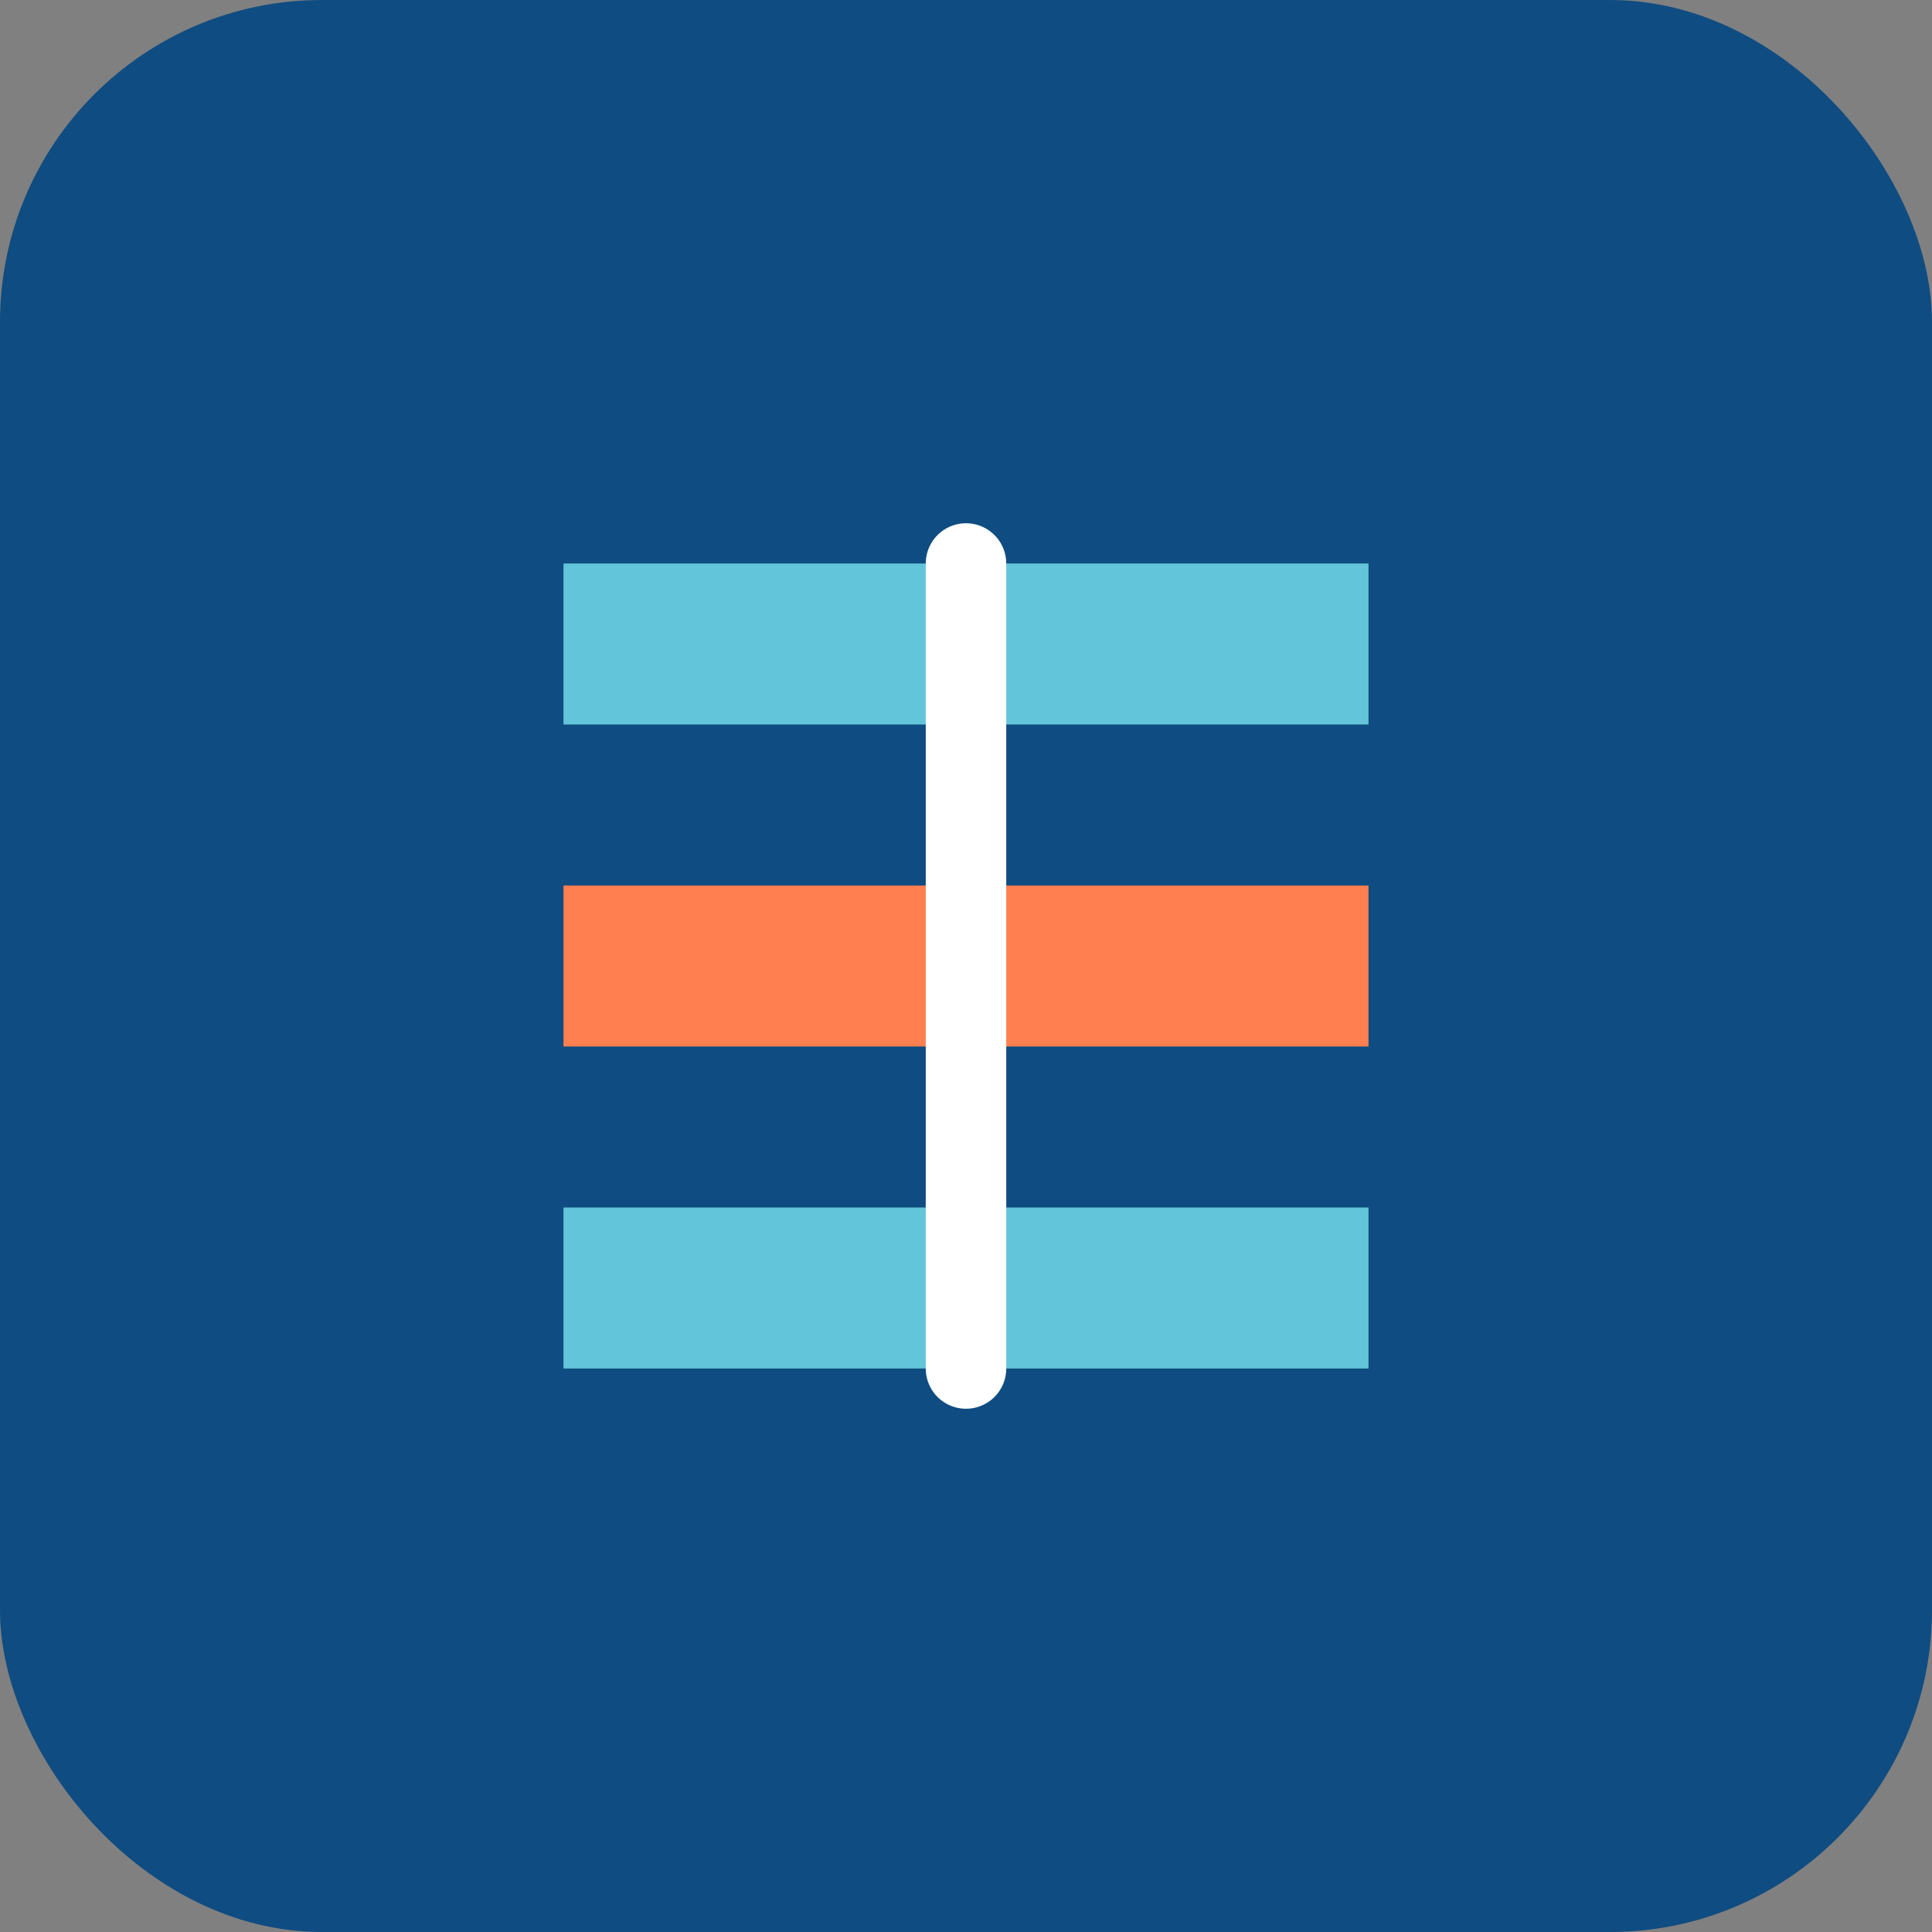 <svg width="48" height="48" viewBox="0 0 48 48" fill="none" xmlns="http://www.w3.org/2000/svg">
  <rect x="0" y="0" width="48" height="48" fill="#808080" stroke="none"/>
  <rect width="48" height="48" rx="8" fill="#0F4C81"/>
  <path d="M14 14H34V18H14V14Z" fill="#63C5DA"/>
  <path d="M14 22H34V26H14V22Z" fill="#FF7F50"/>
  <path d="M14 30H34V34H14V30Z" fill="#63C5DA"/>
  <path d="M24 14V34" stroke="#FFFFFF" stroke-width="2" stroke-linecap="round"/>
</svg>